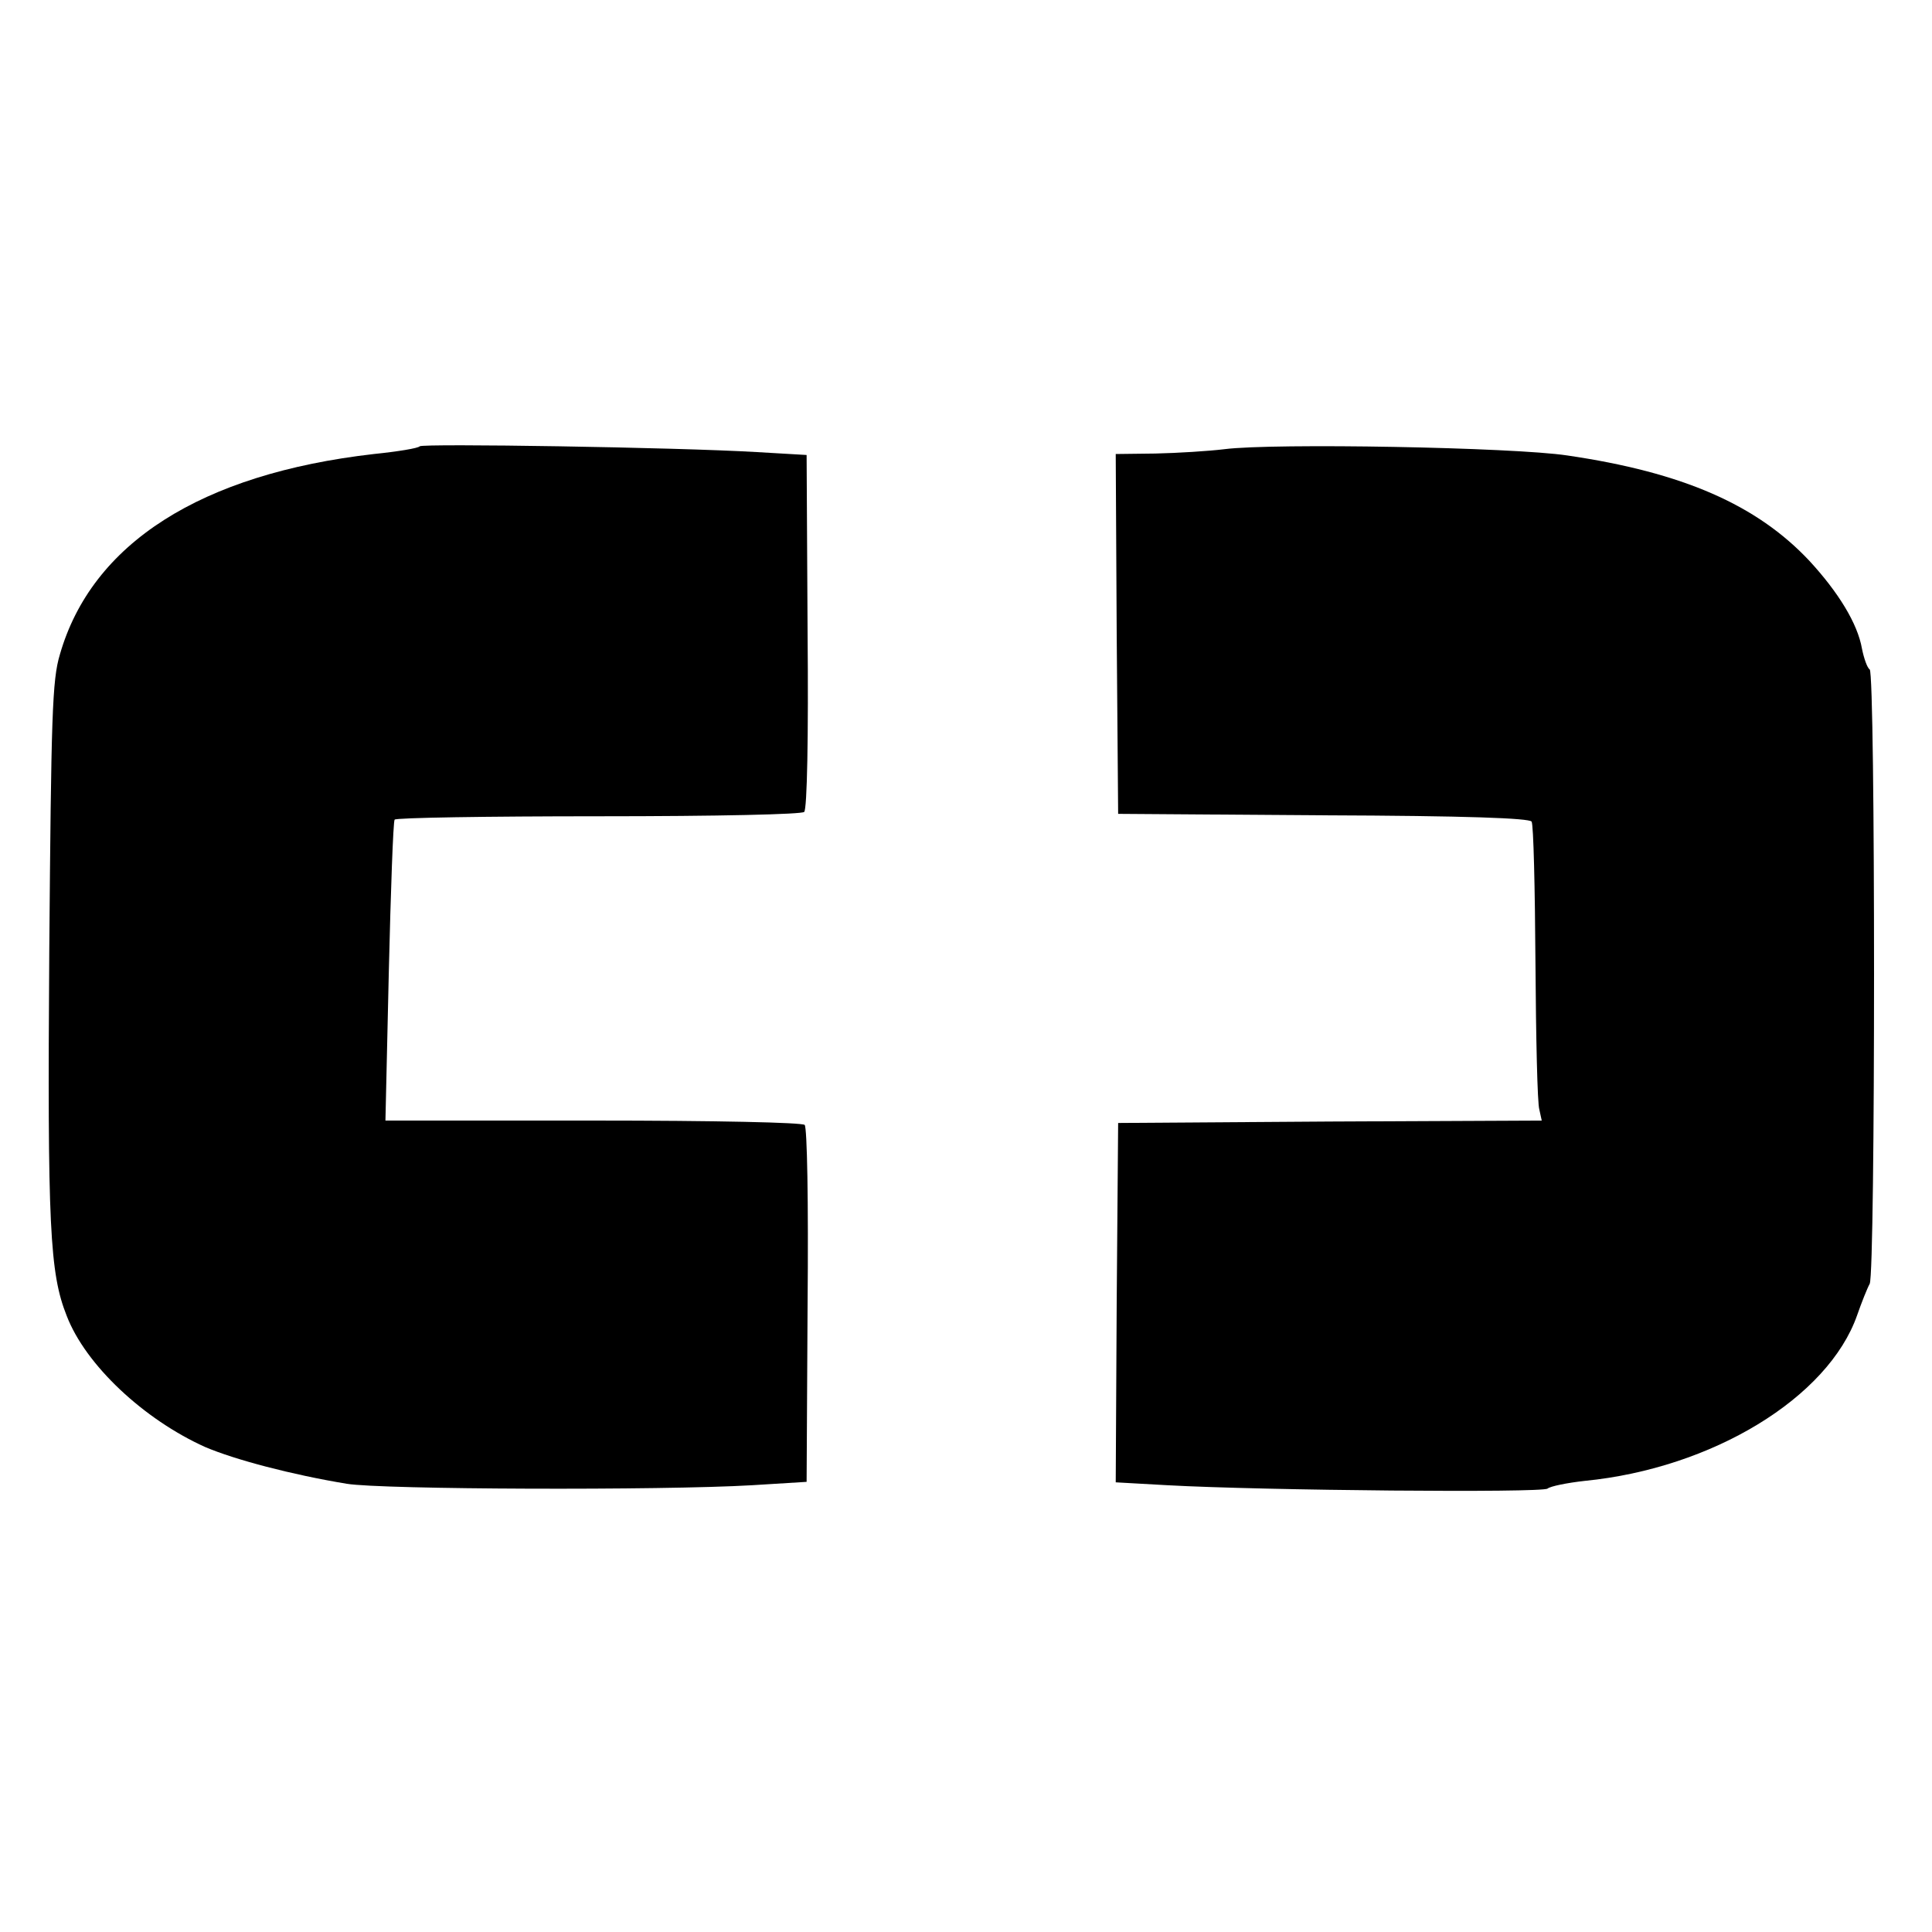 <?xml version="1.0" standalone="no"?>
<!DOCTYPE svg PUBLIC "-//W3C//DTD SVG 20010904//EN"
 "http://www.w3.org/TR/2001/REC-SVG-20010904/DTD/svg10.dtd">
<svg version="1.0" xmlns="http://www.w3.org/2000/svg"
 width="400pt" height="400pt" viewBox="0 0 400 400"
 preserveAspectRatio="xMidYMid meet">
<g transform="translate(0,400) scale(0.1,-0.1)"
fill="#000000" stroke="none">
<path d="M869 3076 c-3 -4 -46 -11 -95 -16 -358 -41 -584 -185 -650 -415 -16
-53 -18 -126 -22 -615 -4 -569 1 -666 36 -754 39 -102 160 -215 287 -272 61
-26 178 -57 293 -76 73 -12 651 -14 839 -3 l113 7 2 364 c2 221 -1 369 -6 375
-6 5 -182 9 -439 9 l-429 0 7 308 c4 169 9 310 12 315 2 4 192 7 422 7 250 0
421 4 426 9 6 6 9 154 7 375 l-2 364 -103 6 c-168 10 -692 18 -698 12z"/>
<path d="M2535 3070 c-33 -4 -97 -8 -143 -9 l-82 -1 2 -372 3 -373 424 -3
c299 -1 427 -6 432 -13 4 -6 7 -138 8 -293 1 -154 4 -291 8 -303 l5 -23 -438
-2 -439 -3 -3 -372 -2 -372 107 -6 c200 -11 775 -16 787 -7 6 5 41 12 77 16
264 26 504 172 564 343 9 26 21 56 26 65 12 23 12 1265 0 1272 -5 3 -12 23
-16 43 -9 52 -49 117 -109 182 -109 116 -262 183 -501 218 -112 17 -609 26
-710 13z"/>
</g>
</svg>
